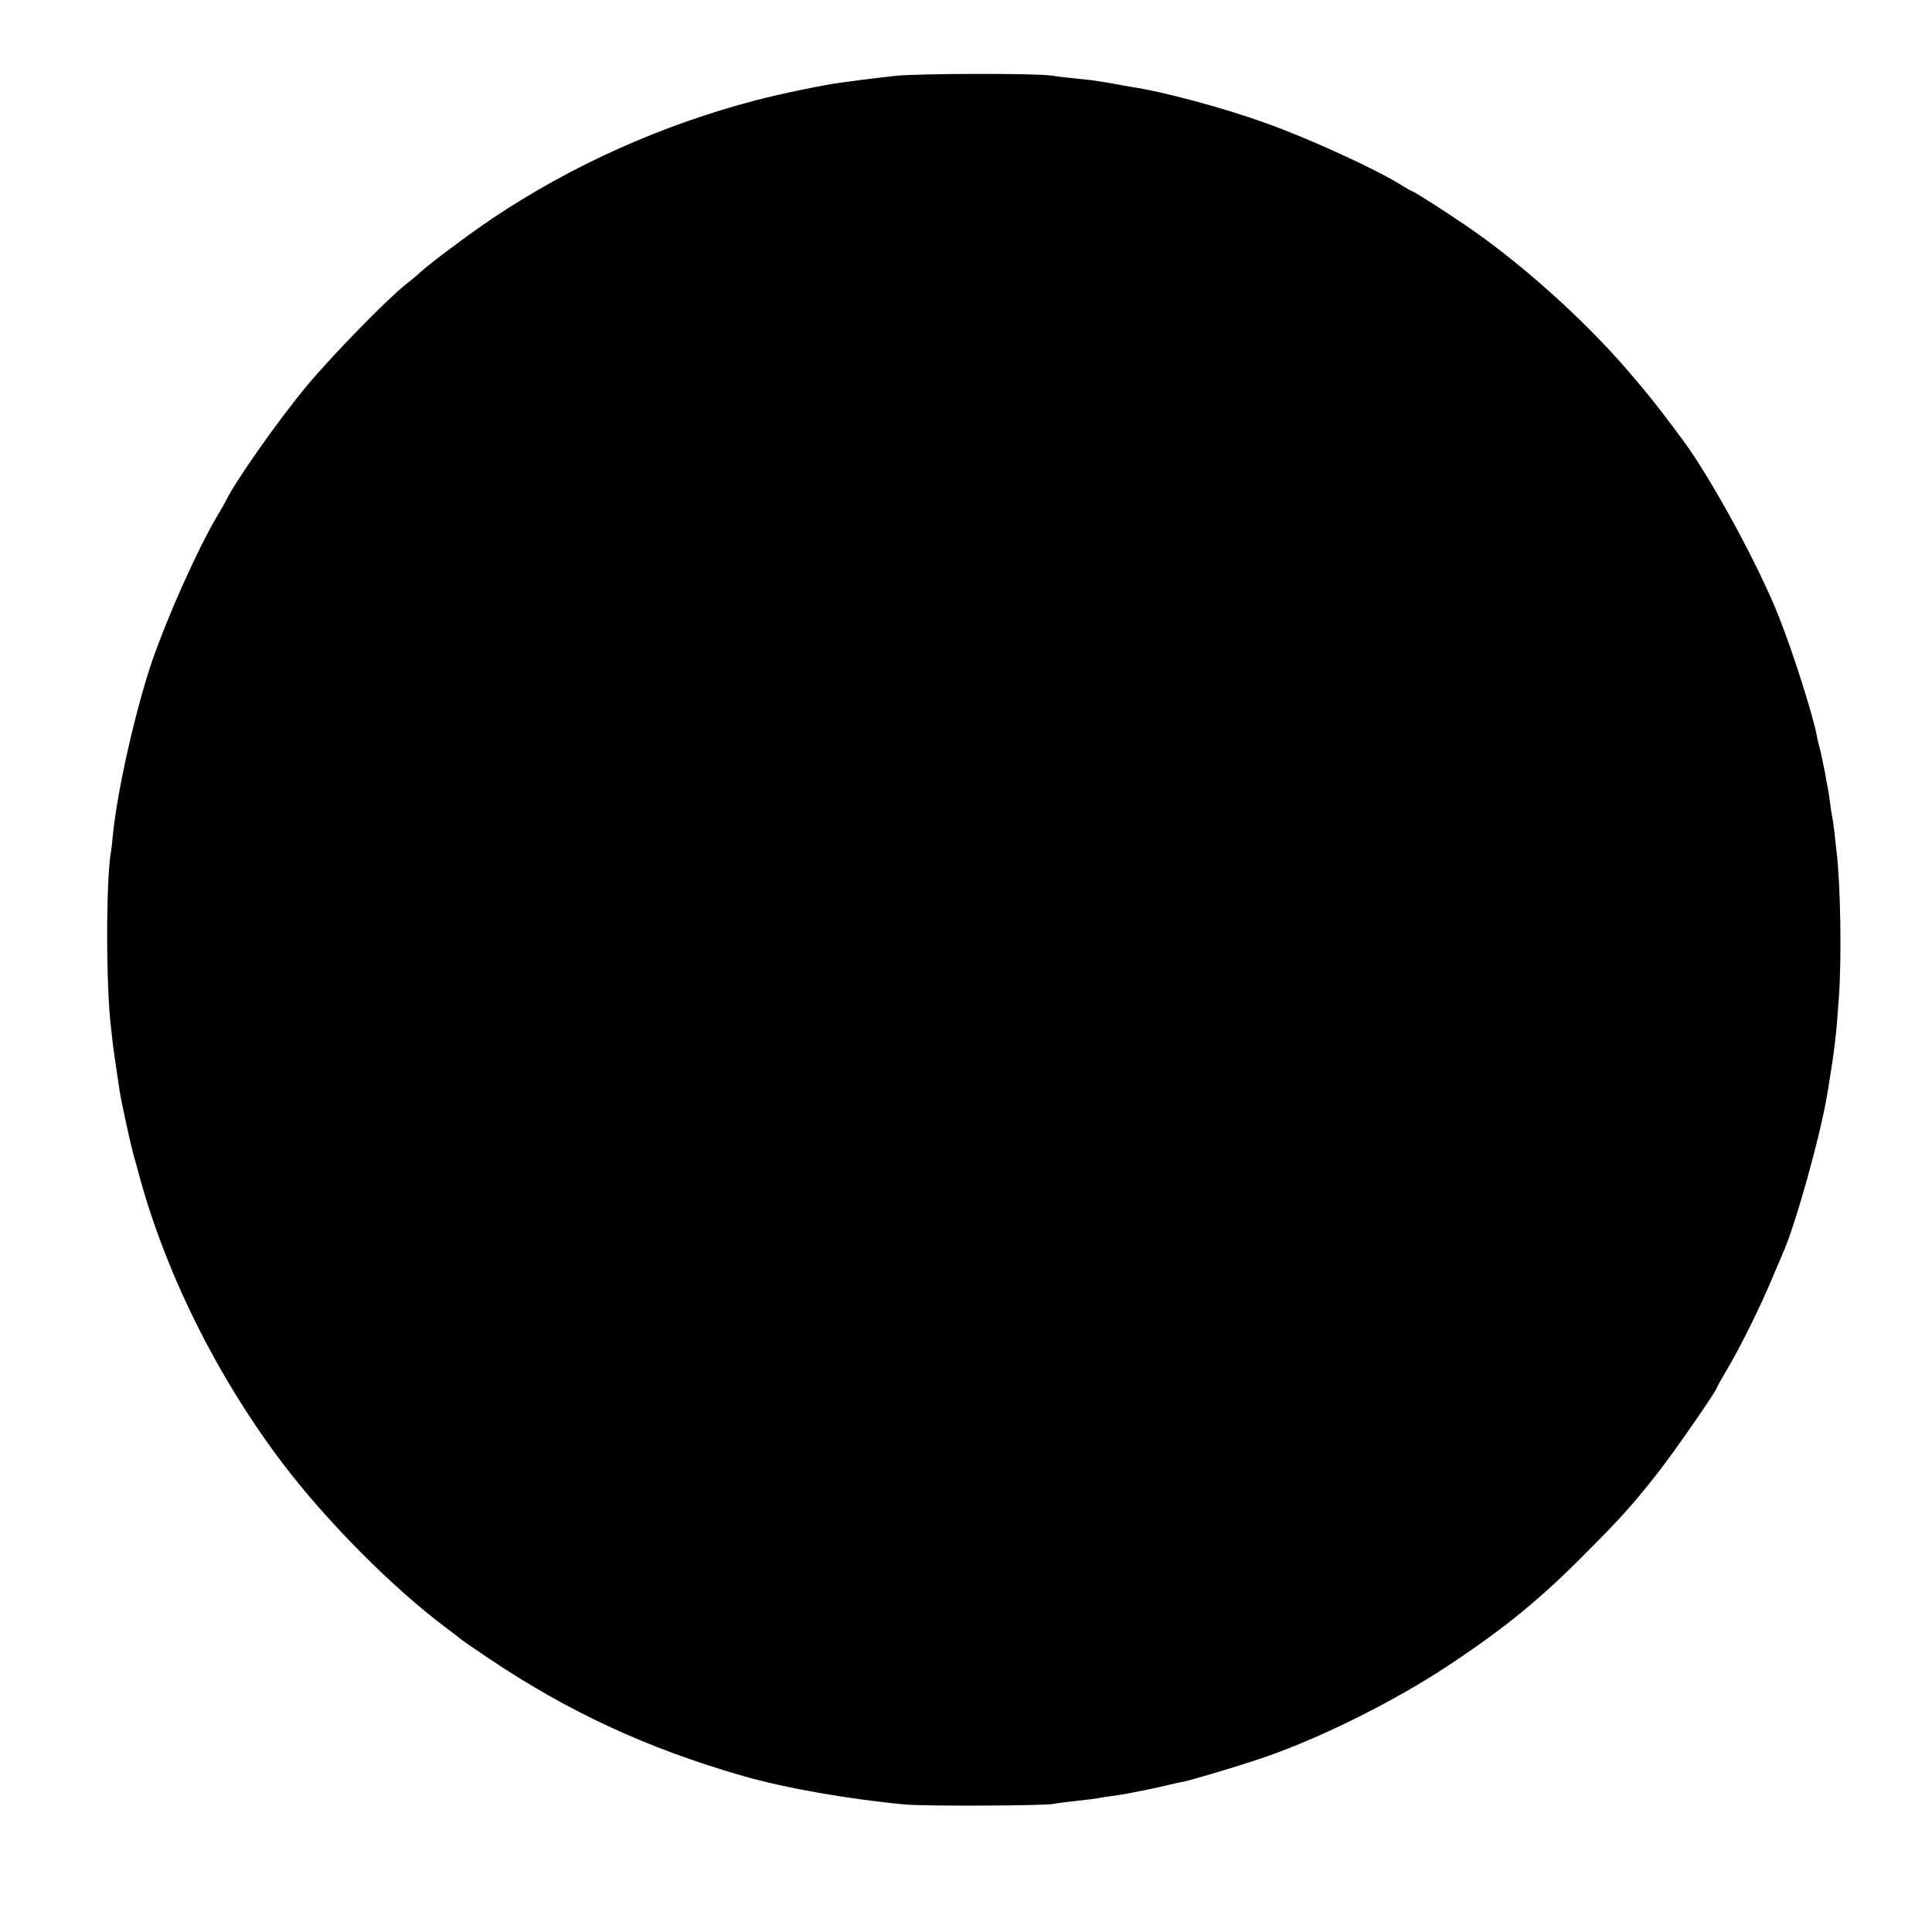 <?xml version="1.0" standalone="no"?>
<!DOCTYPE svg PUBLIC "-//W3C//DTD SVG 20010904//EN"
 "http://www.w3.org/TR/2001/REC-SVG-20010904/DTD/svg10.dtd">
<svg version="1.0" xmlns="http://www.w3.org/2000/svg"
 width="879pt" height="879pt" viewBox="0 0 879 879"
 preserveAspectRatio="xMidYMid meet">
<g transform="translate(0,879) scale(0.1,-0.1)"
fill="#000000" stroke="none">
<path d="M4075 8445 c-60 -7 -132 -15 -160 -19 -27 -4 -68 -9 -90 -12 -72 -9
-288 -54 -385 -80 -429 -112 -841 -297 -1200 -538 -113 -76 -305 -220 -340
-256 -3 -3 -27 -23 -55 -45 -88 -70 -337 -326 -447 -458 -134 -161 -329 -439
-371 -527 -4 -8 -23 -42 -43 -75 -89 -153 -221 -448 -291 -650 -75 -220 -158
-584 -179 -790 -3 -33 -7 -71 -10 -85 -22 -135 -22 -608 1 -795 2 -22 7 -58 9
-80 3 -22 9 -69 15 -105 5 -36 12 -82 15 -102 8 -51 45 -221 61 -283 8 -27 17
-61 21 -75 118 -453 356 -936 658 -1335 199 -264 507 -574 751 -755 33 -25 62
-47 65 -50 3 -3 59 -42 125 -86 362 -243 718 -408 1155 -534 191 -55 481 -106
740 -130 88 -8 640 -6 675 3 11 3 52 8 90 12 87 10 91 10 140 19 22 3 54 8 70
10 35 5 175 33 225 46 19 5 49 11 65 14 30 6 204 57 320 95 274 88 636 267
899 443 249 166 411 299 616 507 154 154 219 227 331 371 68 87 259 363 259
374 0 3 20 39 45 81 62 104 153 288 204 410 23 55 46 109 51 120 57 124 174
544 204 730 34 206 41 269 53 445 12 181 7 500 -11 655 -2 17 -7 57 -10 90 -4
33 -9 67 -11 75 -2 8 -6 35 -9 60 -3 25 -8 56 -11 70 -3 14 -8 41 -11 60 -11
57 -21 104 -28 128 -3 9 -7 29 -10 44 -15 85 -104 368 -171 538 -89 228 -307
630 -438 807 -104 141 -149 198 -251 317 -204 237 -492 494 -741 663 -103 70
-234 153 -240 153 -3 0 -24 12 -48 27 -114 72 -421 213 -621 284 -188 68 -467
143 -611 164 -11 2 -49 8 -83 15 -35 6 -78 13 -95 15 -18 2 -59 6 -92 10 -33
3 -73 8 -90 11 -67 11 -604 10 -710 -1z"/>
</g>
</svg>
